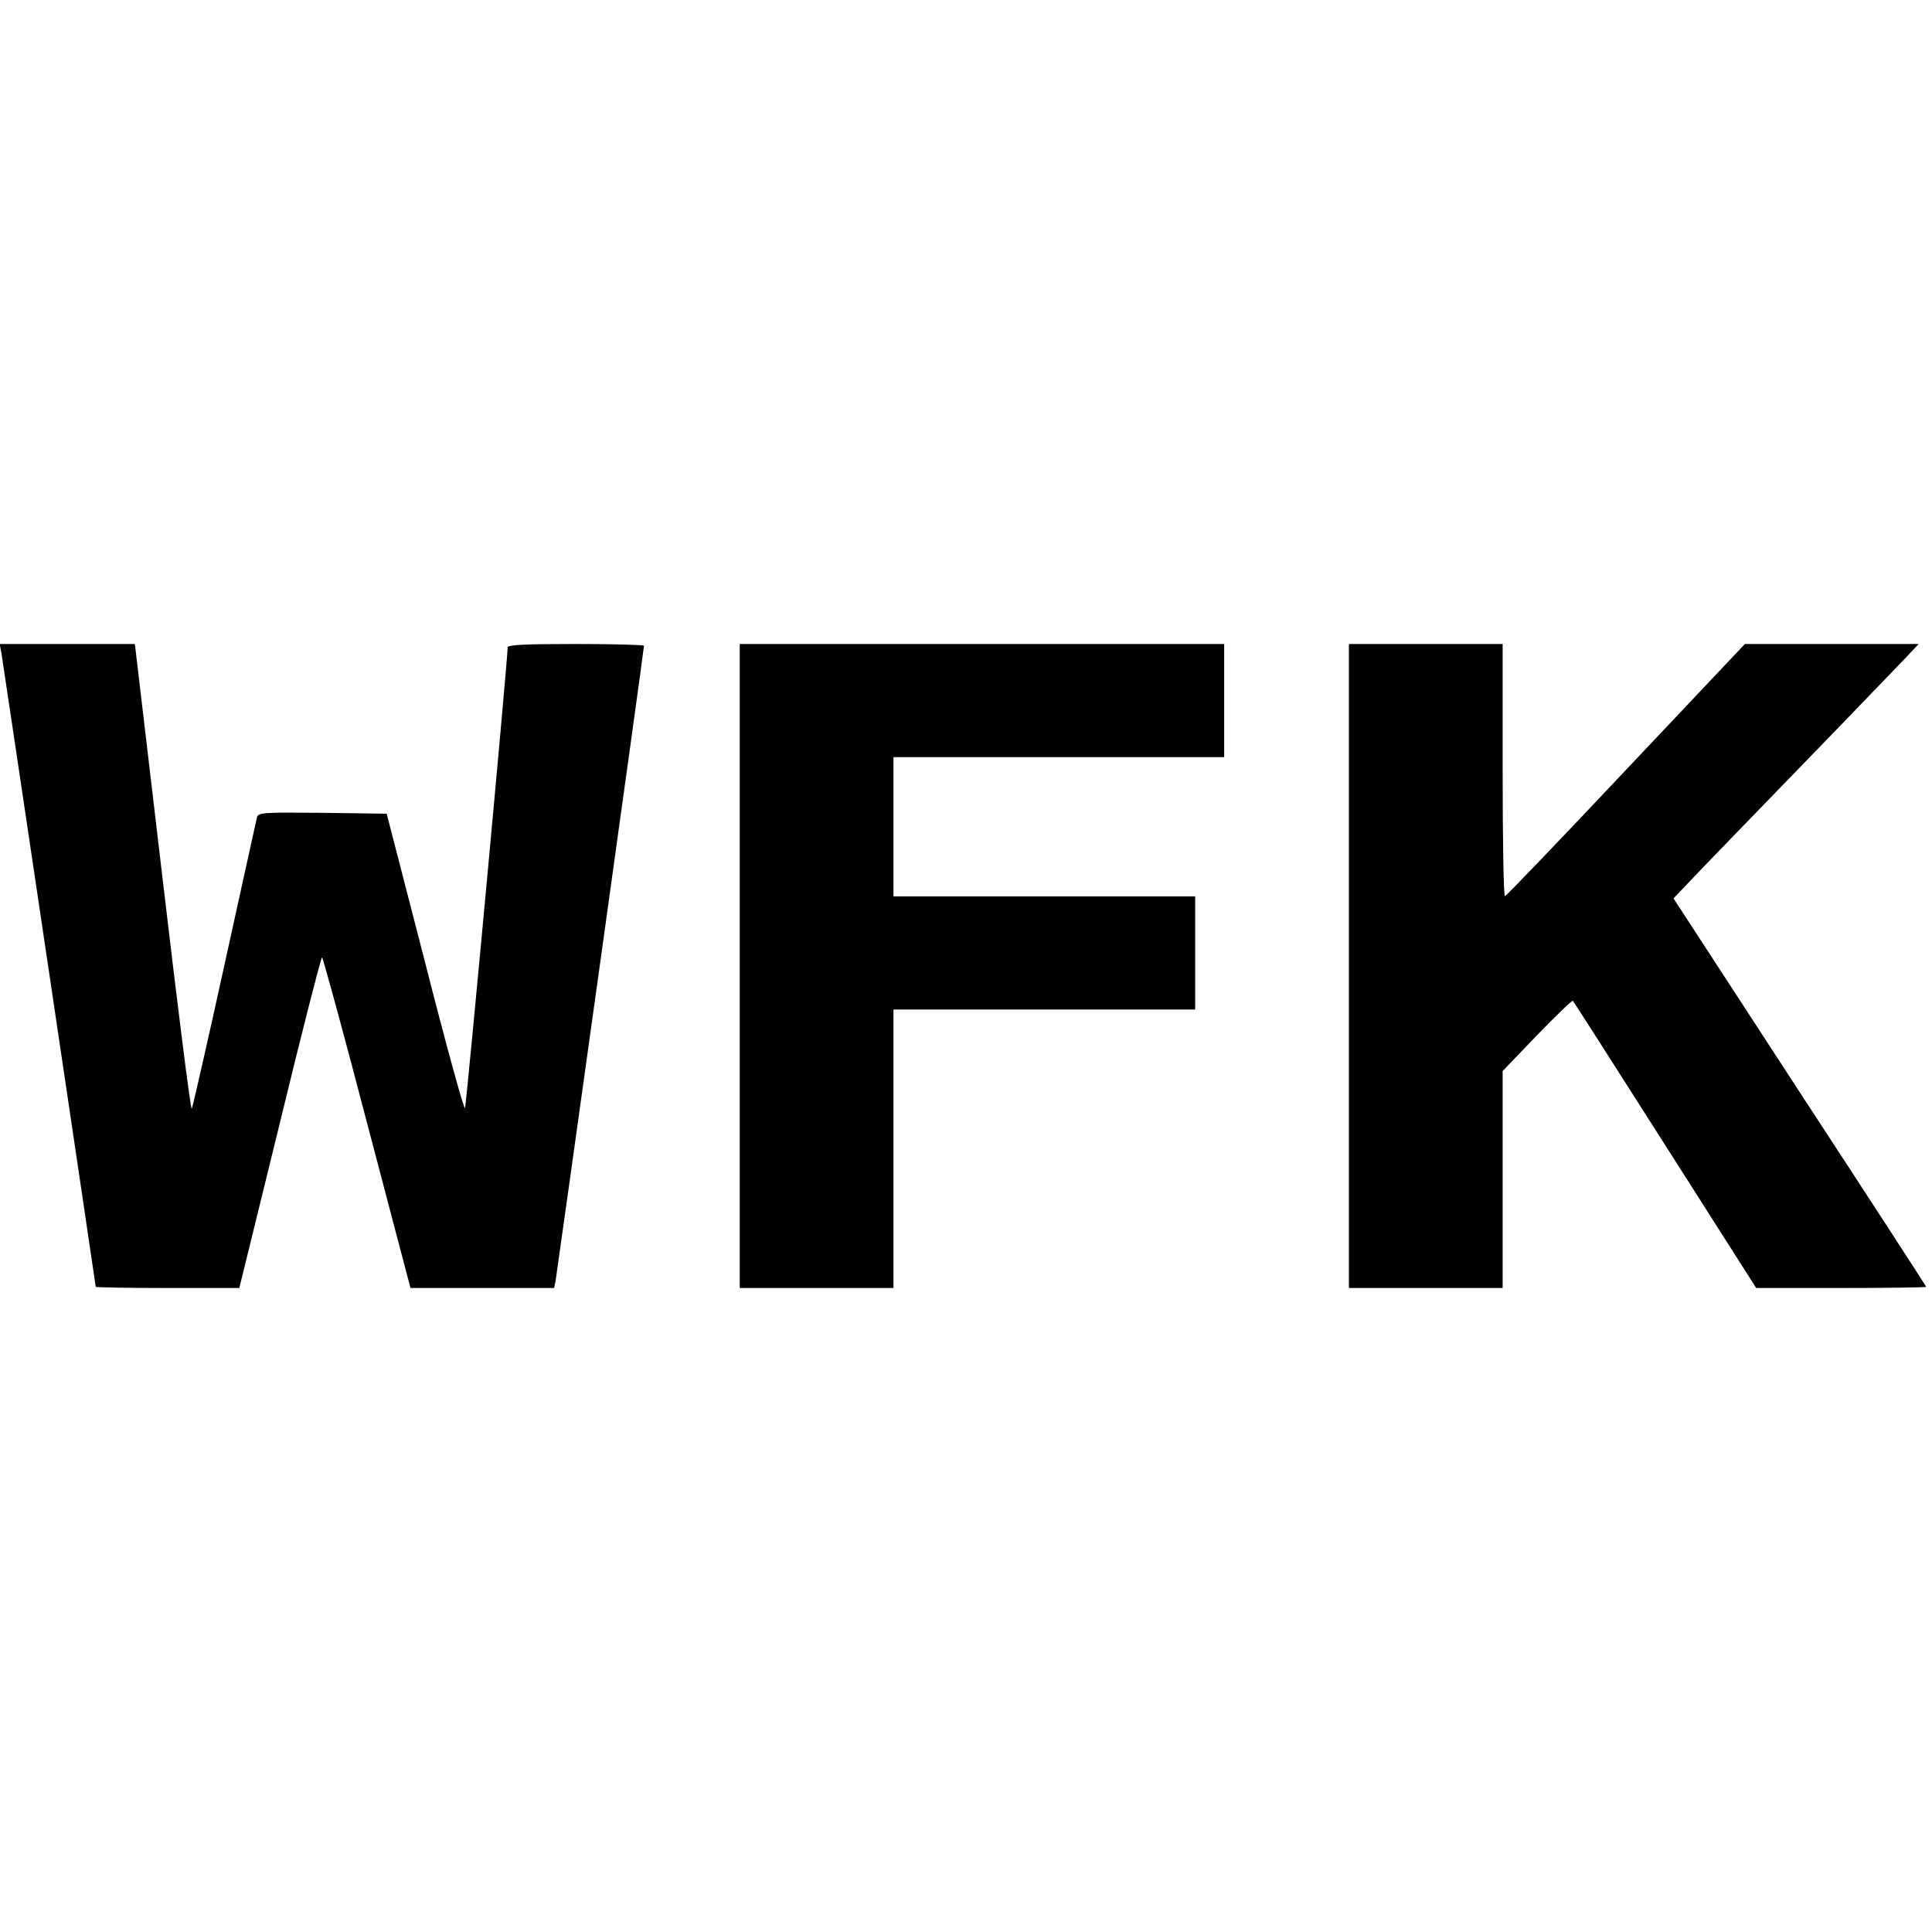 <?xml version="1.0" standalone="no"?>
<!DOCTYPE svg PUBLIC "-//W3C//DTD SVG 20010904//EN"
 "http://www.w3.org/TR/2001/REC-SVG-20010904/DTD/svg10.dtd">
<svg version="1.0" xmlns="http://www.w3.org/2000/svg"
 width="666pt" height="666pt" viewBox="0 0 666 666"
 preserveAspectRatio="xMidYMid meet">
<g transform="translate(0,666) scale(0.1,-0.1)"
fill="#000000" stroke="none">
<path d="M5 4408 c6 -36 325 -2179 325 -2184 0 -2 111 -4 248 -4 l247 0 140
570 c76 314 142 570 145 570 3 0 73 -256 155 -570 l150 -570 247 0 248 0 5 23
c4 21 305 2178 305 2191 0 3 -106 6 -235 6 -181 0 -235 -3 -235 -12 1 -31
-142 -1575 -147 -1588 -3 -8 -65 217 -137 500 l-133 515 -221 3 c-204 2 -221
1 -226 -15 -2 -10 -53 -238 -112 -508 -59 -269 -110 -493 -113 -497 -4 -4 -49
355 -101 797 l-95 805 -233 0 -233 0 6 -32z"/>
<path d="M2550 3330 l0 -1110 265 0 265 0 0 480 0 480 520 0 520 0 0 195 0
195 -520 0 -520 0 0 240 0 240 570 0 570 0 0 195 0 195 -835 0 -835 0 0 -1110z"/>
<path d="M4650 3330 l0 -1110 265 0 265 0 0 374 0 374 119 124 c65 67 121 121
123 118 3 -3 146 -227 318 -497 l314 -493 293 0 c161 0 293 2 293 4 0 2 -196
304 -436 671 l-435 668 58 61 c54 57 122 127 528 546 88 91 182 189 210 218
l49 52 -299 0 -300 0 -410 -434 c-225 -239 -413 -435 -417 -435 -5 -1 -8 195
-8 434 l0 435 -265 0 -265 0 0 -1110z"/>
</g>
</svg>

